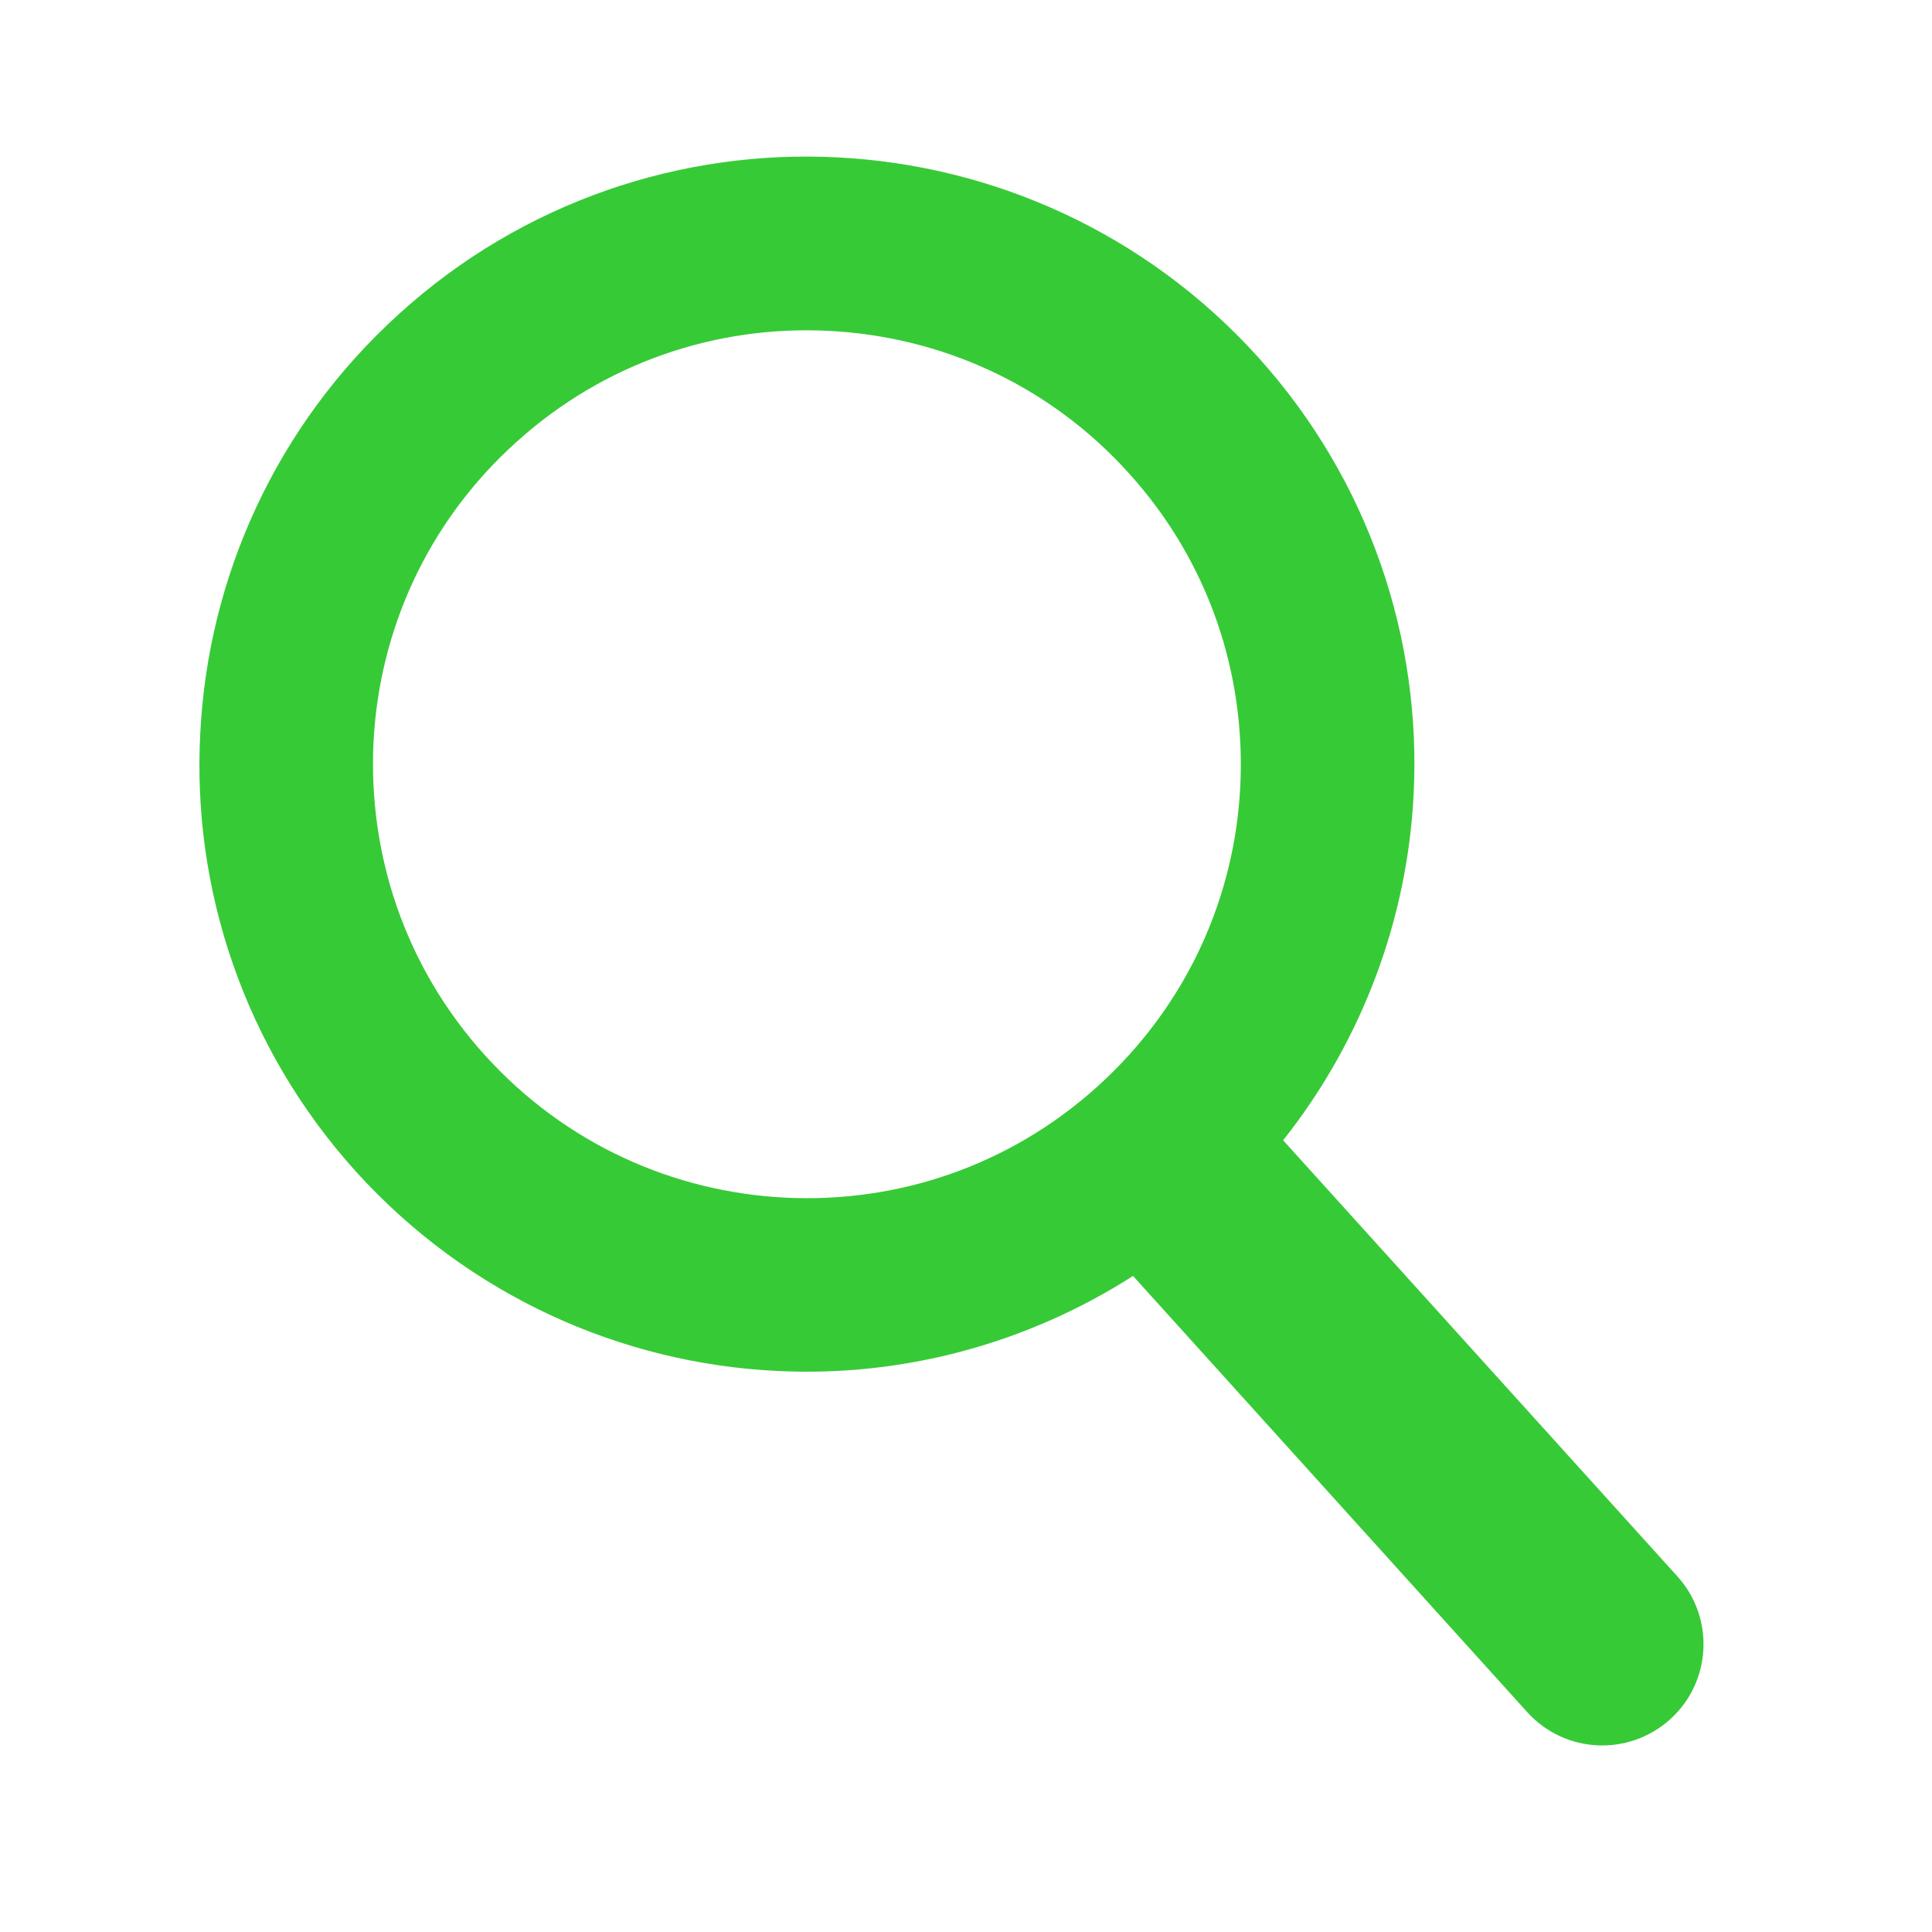 <svg xmlns="http://www.w3.org/2000/svg" xmlns:xlink="http://www.w3.org/1999/xlink" width="50" zoomAndPan="magnify" viewBox="0 0 37.5 37.5" height="50" preserveAspectRatio="xMidYMid meet" version="1.0"><defs><clipPath id="e072f72ff3"><path d="M 3.699 3 L 33.305 3 L 33.305 33.988 L 3.699 33.988 Z M 3.699 3 " clip-rule="nonzero"/></clipPath></defs><g clip-path="url(#e072f72ff3)"><path fill="#37ca37" d="M 24.074 15.258 C 23.969 17.414 23.039 19.516 21.309 21.082 C 19.582 22.645 17.395 23.355 15.238 23.246 C 13.078 23.137 10.977 22.211 9.41 20.48 C 7.848 18.75 7.145 16.566 7.25 14.406 C 7.359 12.25 8.285 10.148 10.016 8.586 C 11.742 7.023 13.93 6.312 16.086 6.422 C 18.246 6.531 20.348 7.453 21.91 9.184 C 23.477 10.914 24.18 13.098 24.074 15.258 Z M 32.559 30.598 L 24.906 22.133 C 26.461 20.168 27.316 17.816 27.438 15.43 C 27.594 12.418 26.59 9.336 24.414 6.926 C 22.23 4.512 19.262 3.207 16.258 3.055 C 13.246 2.898 10.164 3.902 7.758 6.082 C 5.34 8.266 4.035 11.23 3.887 14.238 C 3.727 17.246 4.73 20.328 6.91 22.742 C 9.094 25.152 12.059 26.461 15.066 26.609 C 17.453 26.734 19.887 26.113 21.992 24.766 L 29.641 33.23 C 30.371 34.039 31.613 34.098 32.418 33.371 C 33.223 32.645 33.285 31.402 32.559 30.598 " fill-opacity="1" fill-rule="nonzero"/></g></svg>